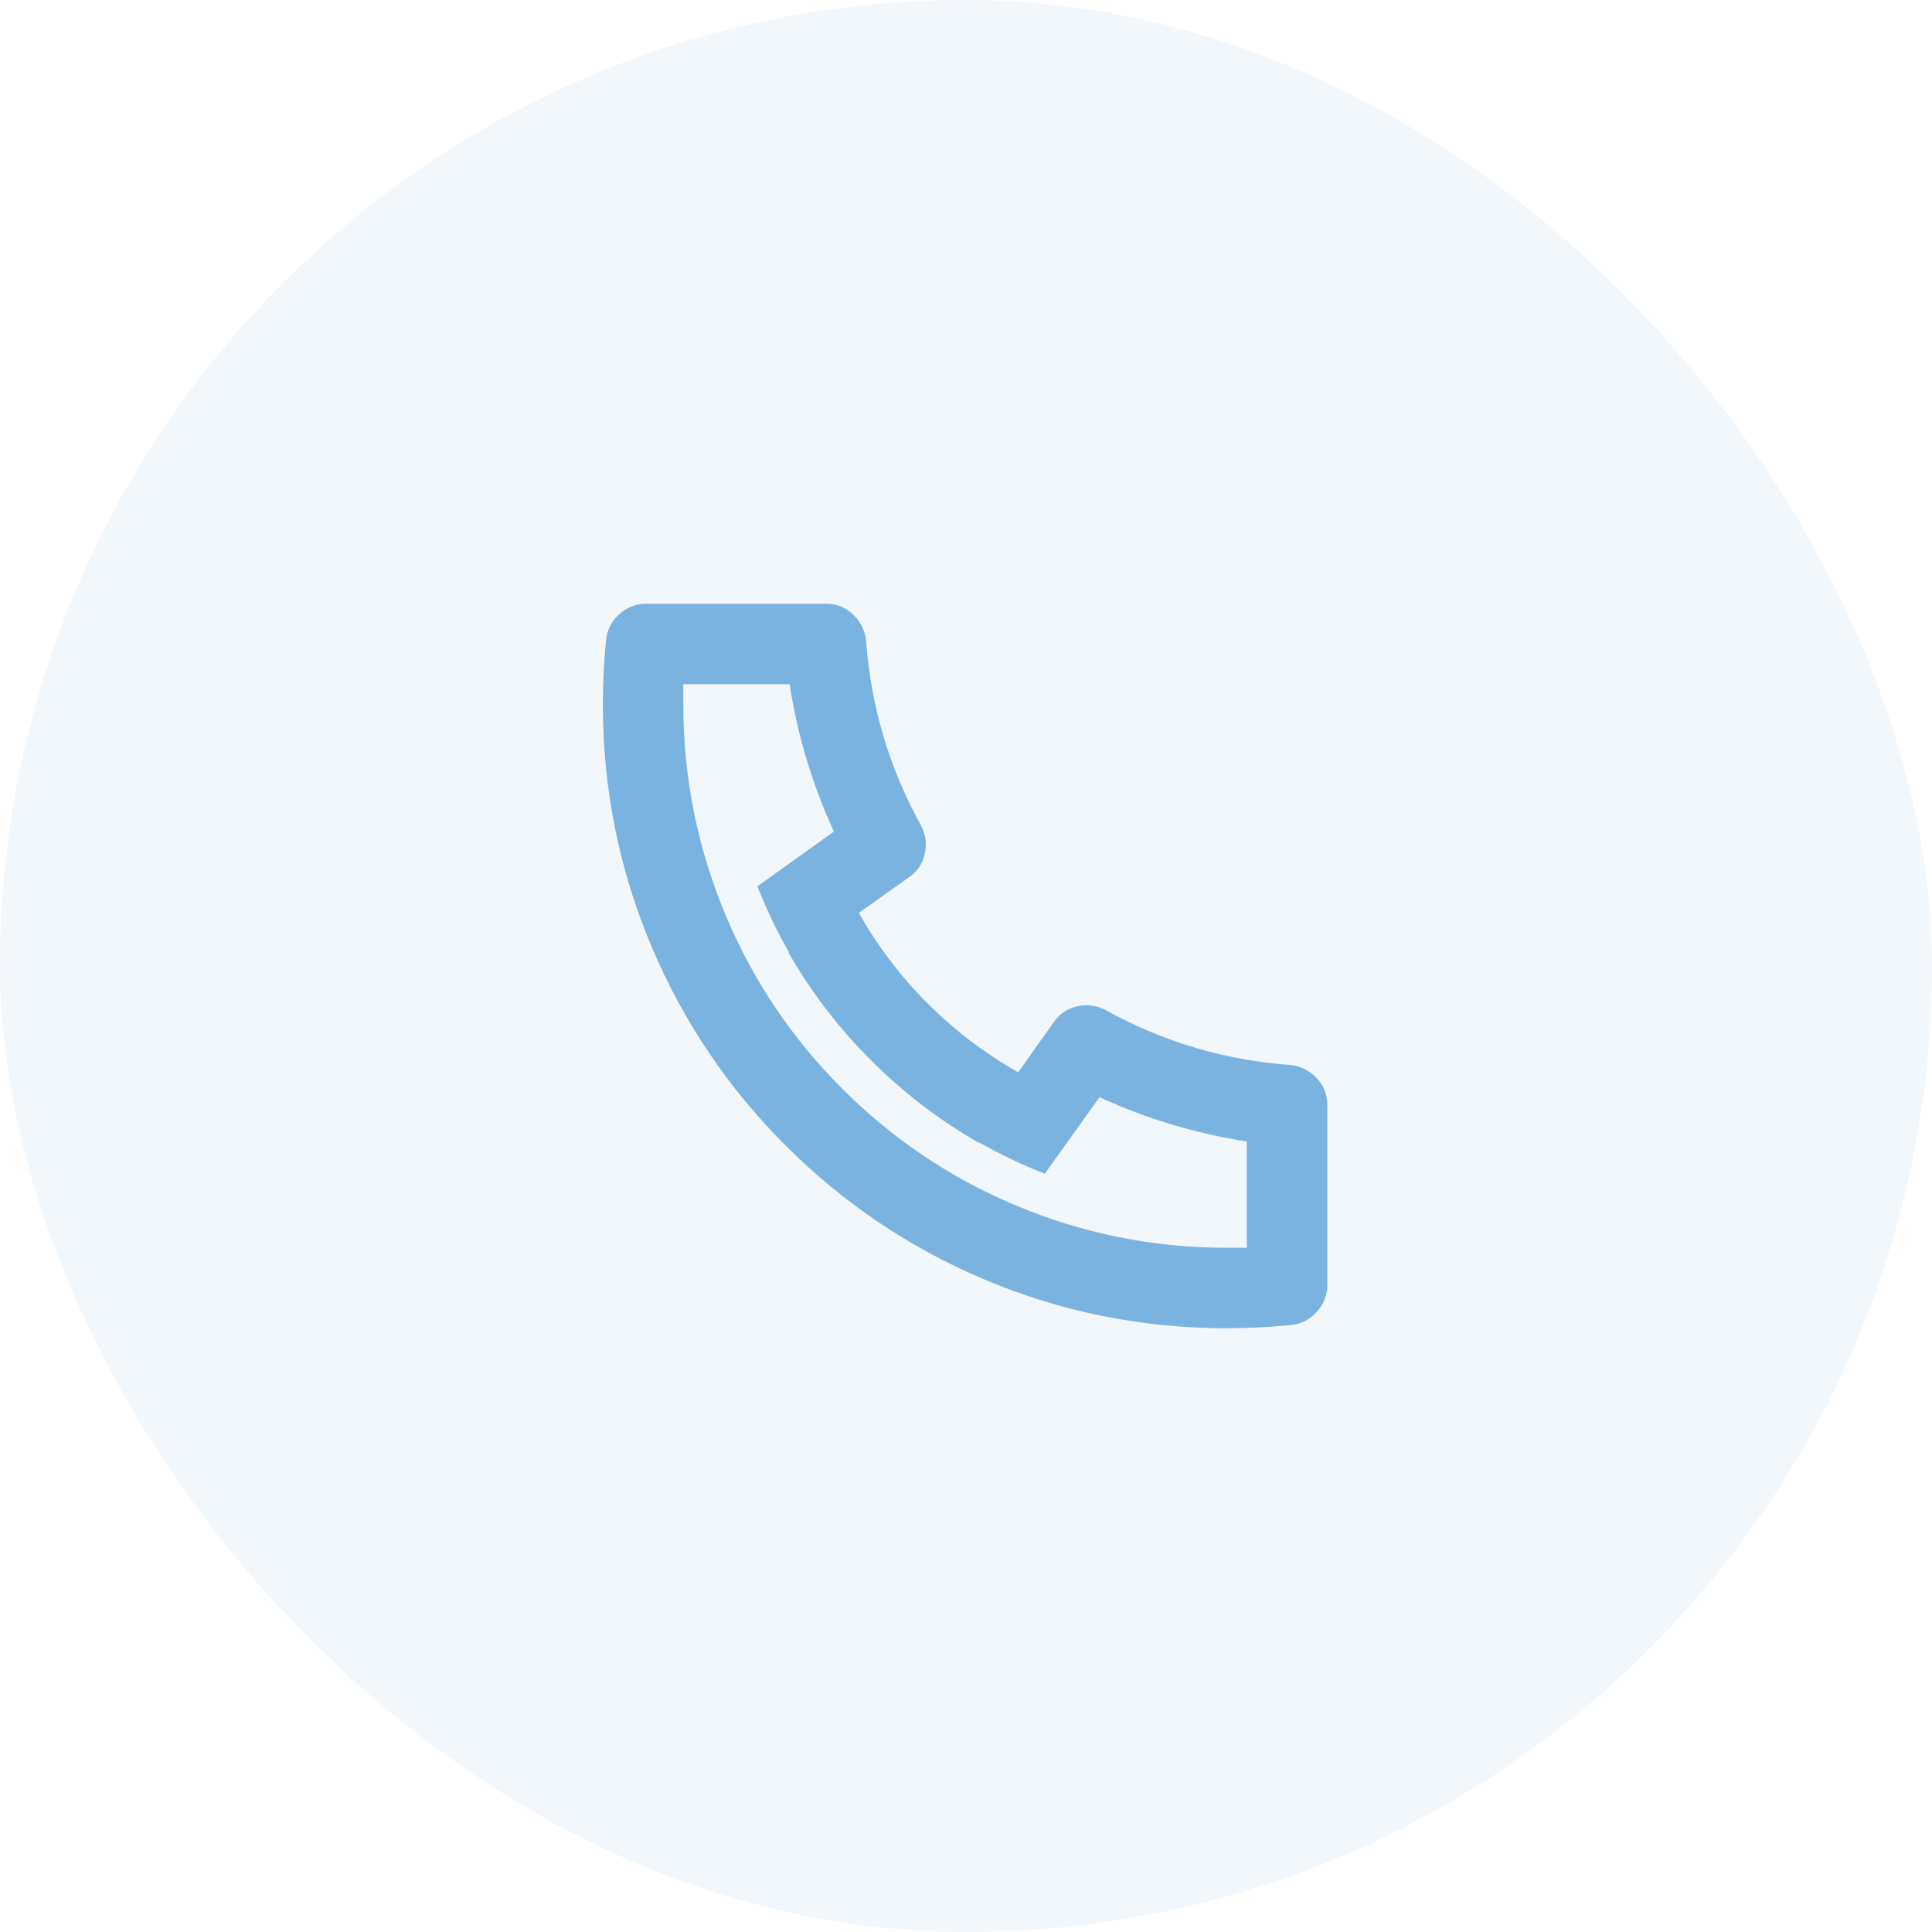 <svg width="32" height="32" viewBox="0 0 32 32" fill="none" xmlns="http://www.w3.org/2000/svg">
<rect width="32" height="32" rx="16" fill="#7BB3E0" fill-opacity="0.1"/>
<path d="M14.225 15.12C14.536 15.671 14.916 16.171 15.365 16.62C15.814 17.069 16.314 17.449 16.865 17.76L17.451 16.933C17.549 16.791 17.68 16.702 17.845 16.667C18.009 16.631 18.167 16.653 18.318 16.733C19.269 17.258 20.287 17.56 21.372 17.64C21.54 17.658 21.685 17.729 21.805 17.853C21.925 17.978 21.985 18.129 21.985 18.307V21.28C21.985 21.449 21.927 21.598 21.811 21.727C21.696 21.856 21.554 21.929 21.385 21.947C21.029 21.982 20.674 22 20.318 22C18.914 22 17.572 21.729 16.291 21.187C15.056 20.662 13.963 19.924 13.011 18.973C12.06 18.022 11.323 16.929 10.798 15.693C10.256 14.413 9.985 13.071 9.985 11.667C9.985 11.311 10.003 10.956 10.038 10.6C10.056 10.431 10.129 10.289 10.258 10.173C10.387 10.058 10.536 10 10.705 10H13.678C13.856 10 14.007 10.06 14.132 10.18C14.256 10.3 14.327 10.444 14.345 10.613C14.425 11.698 14.727 12.716 15.252 13.667C15.332 13.818 15.354 13.976 15.318 14.14C15.283 14.304 15.194 14.436 15.052 14.533L14.225 15.12ZM12.545 14.68L13.812 13.773C13.456 13 13.211 12.187 13.078 11.333H11.318V11.667C11.318 12.884 11.554 14.053 12.025 15.173C12.478 16.249 13.12 17.202 13.951 18.033C14.783 18.864 15.736 19.507 16.811 19.96C17.931 20.431 19.1 20.667 20.318 20.667H20.651V18.907C19.798 18.773 18.985 18.529 18.212 18.173L17.305 19.44C16.94 19.298 16.585 19.129 16.238 18.933L16.198 18.92C15.549 18.547 14.958 18.093 14.425 17.56C13.892 17.027 13.438 16.436 13.065 15.787L13.052 15.747C12.856 15.4 12.687 15.044 12.545 14.68Z" fill="#7BB3E0"/>
</svg>
